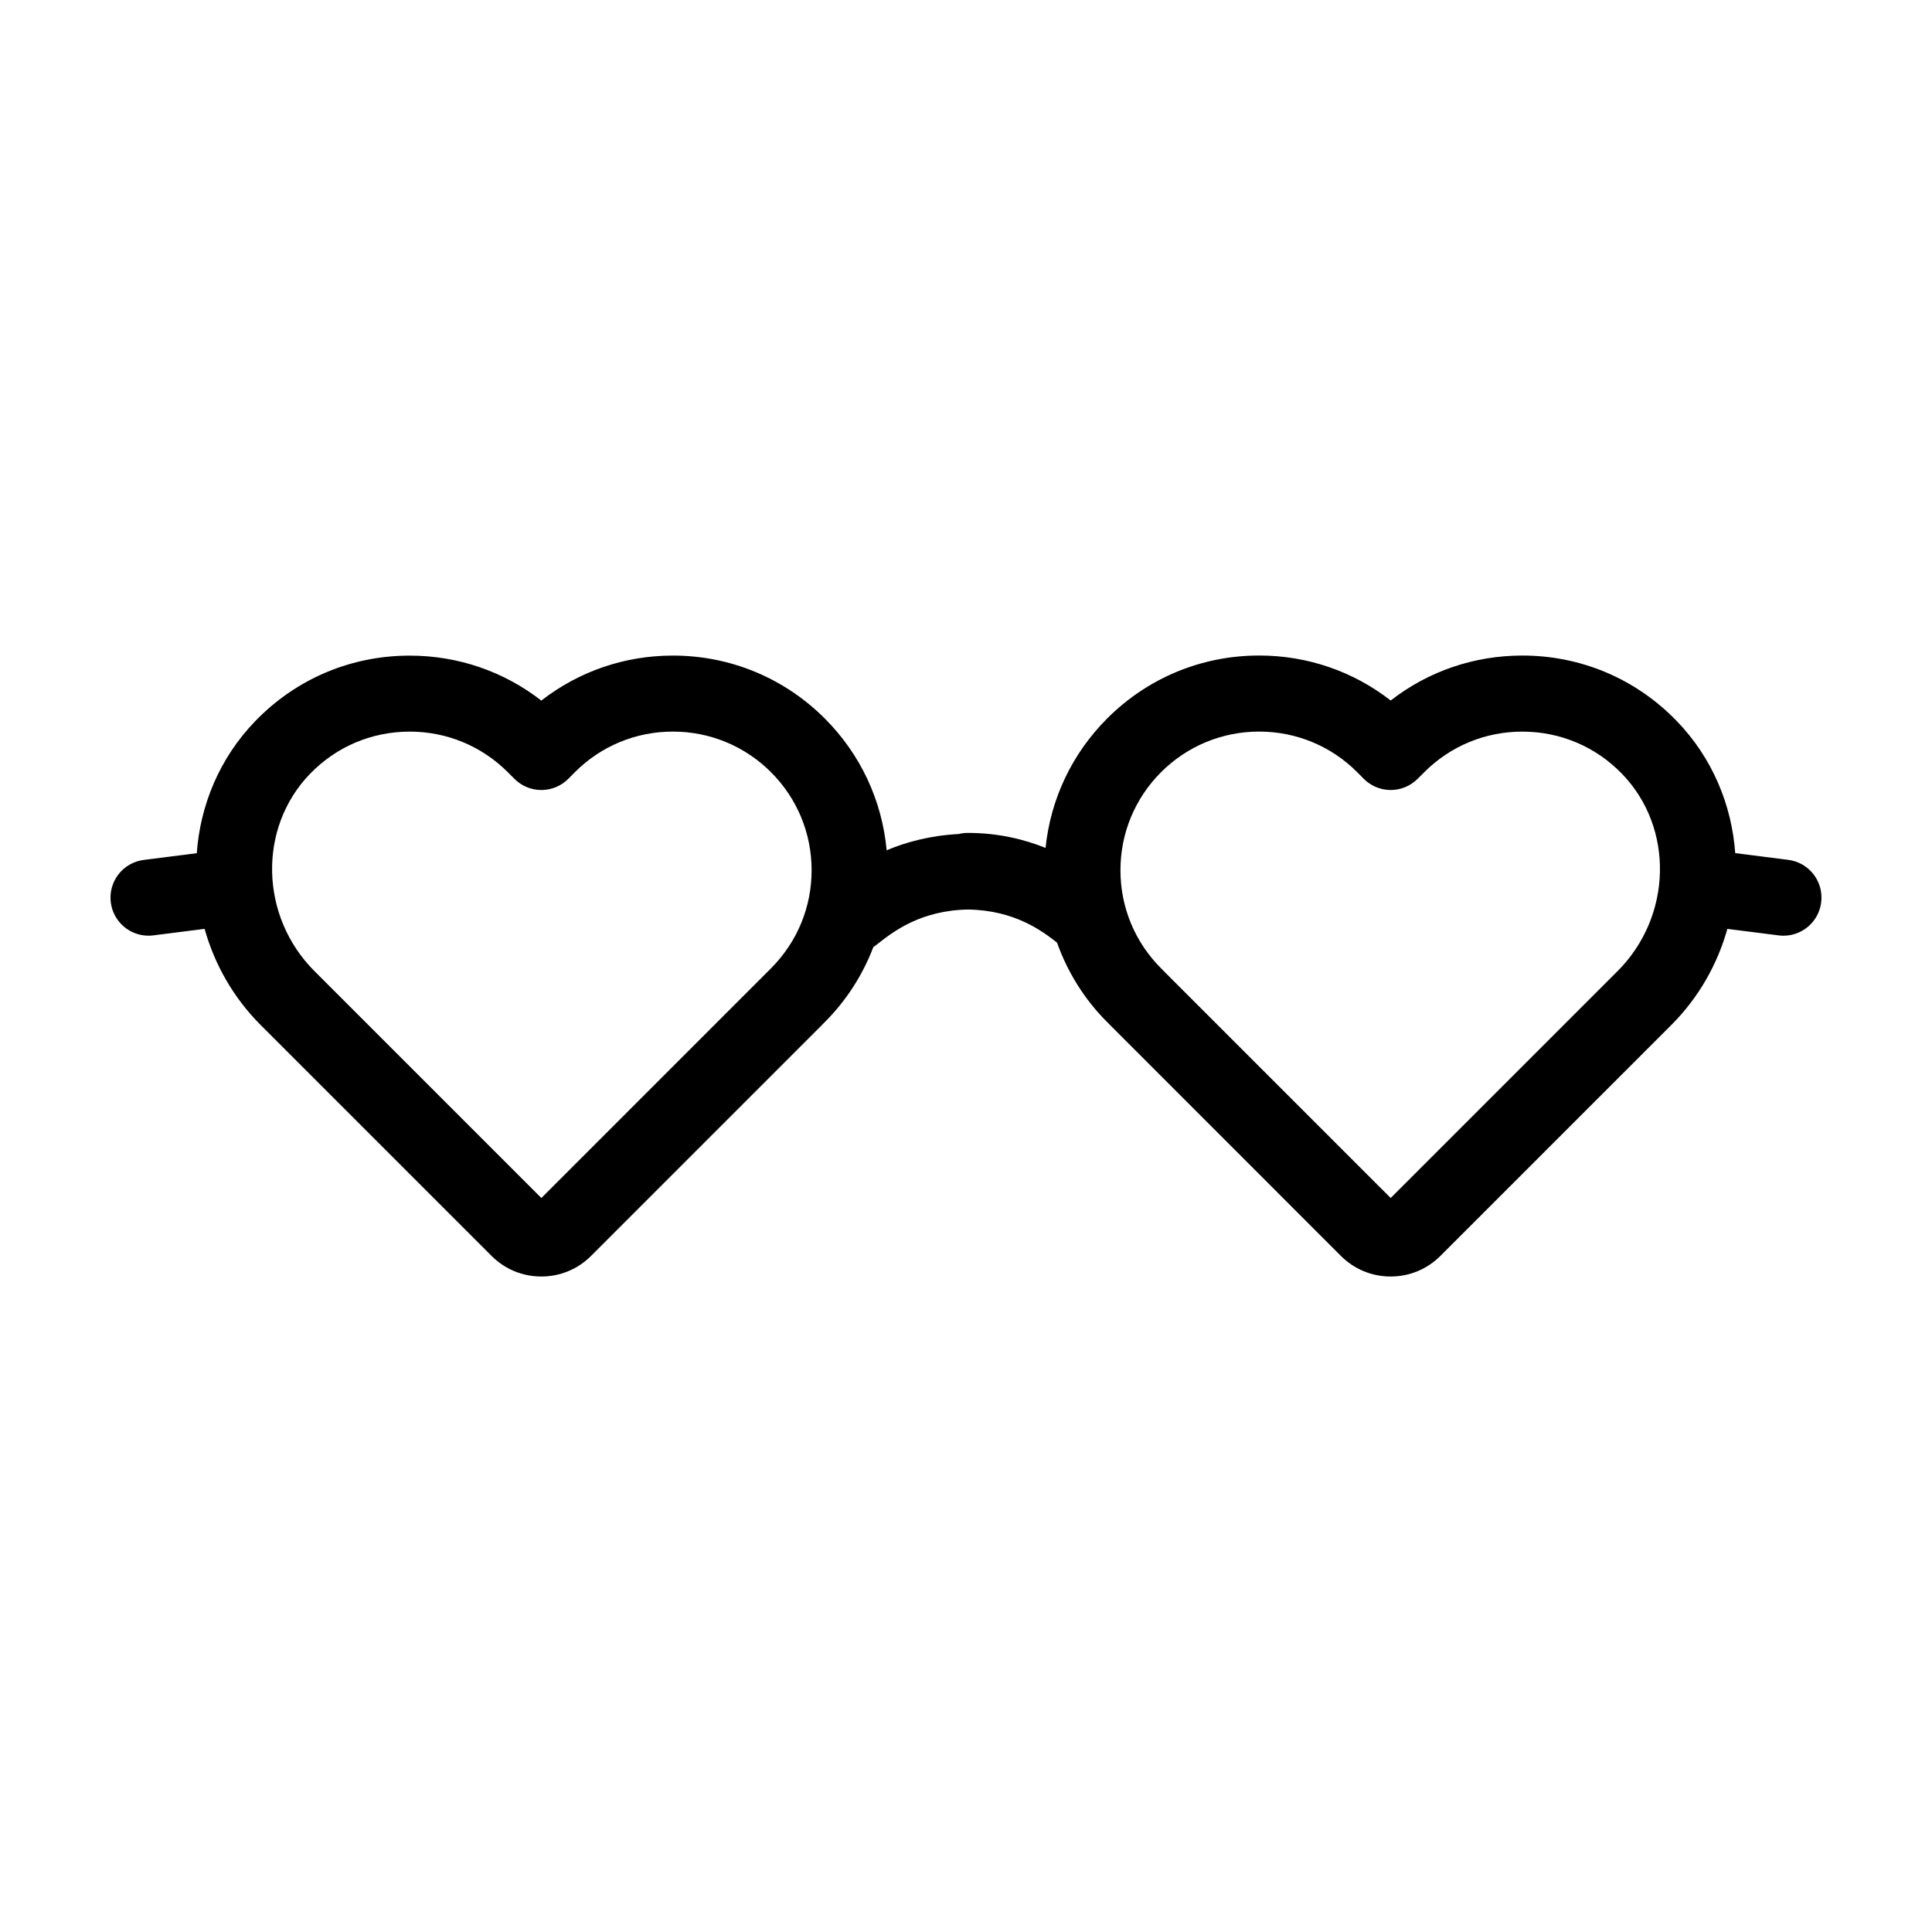 <?xml version="1.0" encoding="UTF-8"?>
<!-- The Best Svg Icon site in the world: iconSvg.co, Visit us! https://iconsvg.co -->
<svg fill="#000000" width="800px" height="800px" version="1.1" viewBox="144 144 512 512" xmlns="http://www.w3.org/2000/svg">
 <path d="m617.91 371.87-14.055-1.785c-0.922-12.766-6.055-25.211-15.461-34.961-10.82-11.219-25.371-17.398-40.969-17.398-12.801 0-24.953 4.191-34.875 11.914-9.934-7.734-22.078-11.922-34.867-11.922-15.199 0-29.488 5.914-40.246 16.66-9.34 9.34-15.023 21.363-16.355 34.324-5.582-2.234-12.402-3.973-20.617-3.973h-0.098c-0.785 0-1.543 0.109-2.277 0.289-7.578 0.406-13.949 2.133-19.121 4.316-1.211-13.199-6.922-25.453-16.414-34.945-10.758-10.742-25.043-16.656-40.238-16.656-12.777 0-24.914 4.188-34.863 11.926-9.93-7.727-22.078-11.914-34.879-11.914-15.598 0-30.145 6.176-40.969 17.398-9.406 9.75-14.535 22.188-15.461 34.961l-14.055 1.785c-5.523 0.699-9.426 5.742-8.727 11.262 0.645 5.094 4.984 8.812 9.98 8.812 0.422 0 0.852-0.023 1.285-0.082l13.594-1.723c2.621 9.336 7.551 18.168 14.863 25.484l61.191 61.188c3.523 3.523 8.203 5.457 13.18 5.457s9.656-1.934 13.18-5.457l60.211-60.211 1.715-1.734c5.742-5.742 10.062-12.52 12.879-19.887 0.406-0.301 0.816-0.605 1.359-1.027 3.918-3.062 11.203-8.73 23.773-8.941 12.348 0.207 19.582 5.668 23.547 8.766 2.793 7.824 7.238 15.02 13.27 21.051l61.965 61.984c3.523 3.523 8.203 5.457 13.18 5.457s9.656-1.934 13.18-5.457l61.188-61.184c7.316-7.316 12.246-16.148 14.867-25.484l13.594 1.723c0.434 0.055 0.863 0.082 1.285 0.082 4.996 0 9.34-3.719 9.98-8.812 0.707-5.543-3.195-10.586-8.719-11.285zm-269.63 28.789-60.816 60.828-60.117-60.121c-14.496-14.488-15.043-37.926-1.23-52.246 6.992-7.246 16.391-11.234 26.465-11.234 9.828 0 19.055 3.82 25.992 10.758l1.773 1.77c1.891 1.891 4.449 2.949 7.117 2.949h0.031c2.676-0.004 5.246-1.082 7.129-2.988l1.719-1.734c6.938-6.938 16.168-10.762 25.98-10.762s19.051 3.824 25.996 10.758c6.941 6.941 10.766 16.172 10.766 25.992 0 9.816-3.824 19.047-10.805 26.031zm164.27 60.828-59.066-59.062-1.789-1.809c-6.941-6.941-10.766-16.172-10.766-25.988 0-9.812 3.824-19.043 10.762-25.988 6.953-6.938 16.188-10.762 26-10.762s19.043 3.82 25.945 10.723l1.754 1.77c1.883 1.906 4.453 2.977 7.129 2.988h0.031c2.672 0 5.231-1.059 7.117-2.949l1.785-1.773c6.926-6.934 16.152-10.75 25.98-10.75 10.078 0 19.473 3.988 26.465 11.234 13.816 14.316 13.266 37.754-1.234 52.25z"/>
</svg>